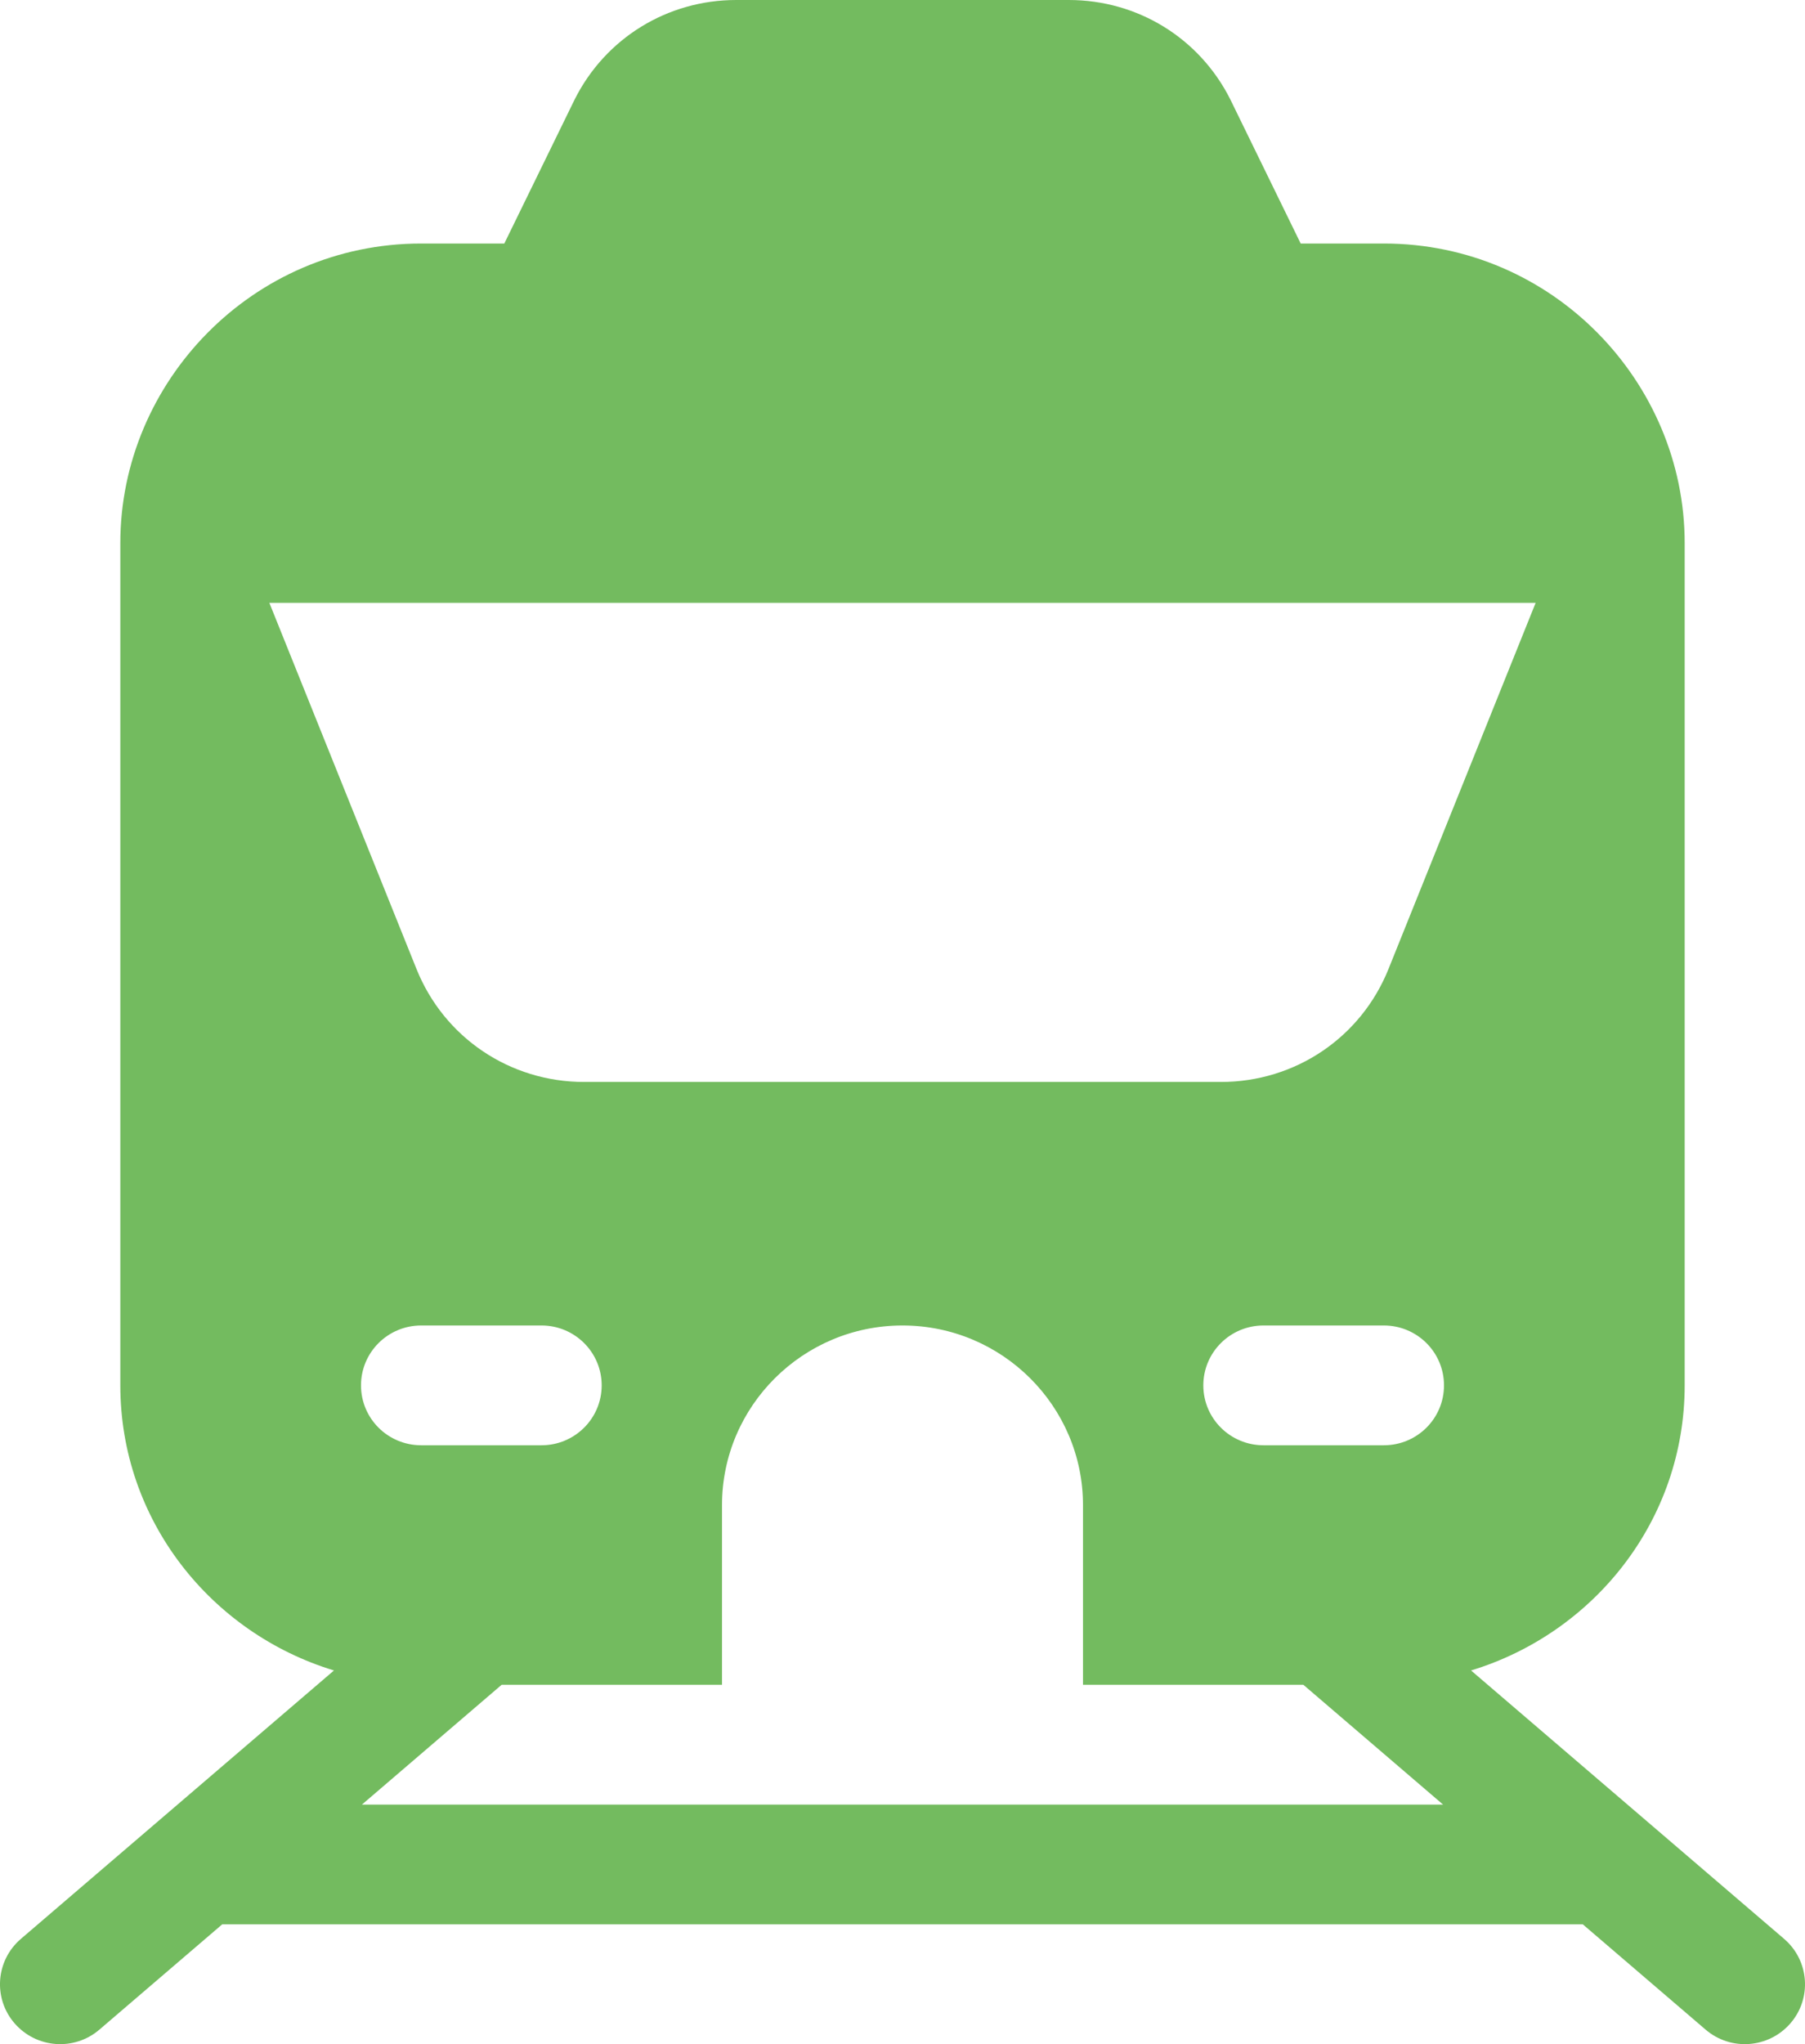 <?xml version="1.0" encoding="UTF-8"?>
<svg width="53px" height="60px" viewBox="0 0 53 60" version="1.1" xmlns="http://www.w3.org/2000/svg" xmlns:xlink="http://www.w3.org/1999/xlink">
    <!-- Generator: Sketch 61.2 (89653) - https://sketch.com -->
    <title>Shape</title>
    <desc>Created with Sketch.</desc>
    <g id="final-2" stroke="none" stroke-width="1" fill="none" fill-rule="evenodd">
        <g id="01.main-page" transform="translate(-391, -1518)" fill="#73BB5F" fill-rule="nonzero">
            <g id="underground" transform="translate(391, 1518)">
                <path d="M52.386,56.91 L43.194,49.032 C46.811,47.932 49.467,44.618 49.467,40.664 L49.467,15.938 C49.467,11.219 45.594,7.148 40.633,7.148 L38.192,7.148 L36.124,2.915 C35.219,1.117 33.403,0 31.382,0 L21.618,0 C19.597,0 17.781,1.117 16.876,2.915 L14.808,7.148 L12.367,7.148 C7.41,7.148 3.533,11.217 3.533,15.938 L3.533,40.664 C3.533,44.618 6.189,47.932 9.806,49.032 L0.614,56.91 C-0.126,57.544 -0.209,58.654 0.428,59.389 C1.068,60.126 2.18,60.207 2.919,59.574 L6.525,56.484 L46.476,56.484 L50.081,59.574 C50.82,60.207 51.932,60.126 52.572,59.389 C53.209,58.654 53.126,57.544 52.386,56.91 Z M7.909,17.695 L45.091,17.695 L40.77,28.443 C39.96,30.457 38.028,31.758 35.849,31.758 L17.151,31.758 C14.972,31.758 13.04,30.457 12.23,28.443 L7.909,17.695 Z M12.367,38.906 L15.9,38.906 C16.876,38.906 17.667,39.692 17.667,40.664 C17.667,41.636 16.876,42.422 15.9,42.422 L12.367,42.422 C11.39,42.422 10.6,41.636 10.6,40.664 C10.6,39.692 11.39,38.906 12.367,38.906 Z M10.627,52.969 L14.729,49.453 L21.2,49.453 L21.2,44.18 C21.2,41.272 23.577,38.906 26.5,38.906 C29.423,38.906 31.8,41.272 31.8,44.18 L31.8,49.453 L38.271,49.453 L42.373,52.969 L10.627,52.969 Z M40.633,42.422 L37.1,42.422 C36.124,42.422 35.333,41.636 35.333,40.664 C35.333,39.692 36.124,38.906 37.1,38.906 L40.633,38.906 C41.61,38.906 42.4,39.692 42.4,40.664 C42.4,41.636 41.61,42.422 40.633,42.422 Z" id="Shape"></path>
            </g>
        </g>
    </g>
</svg>